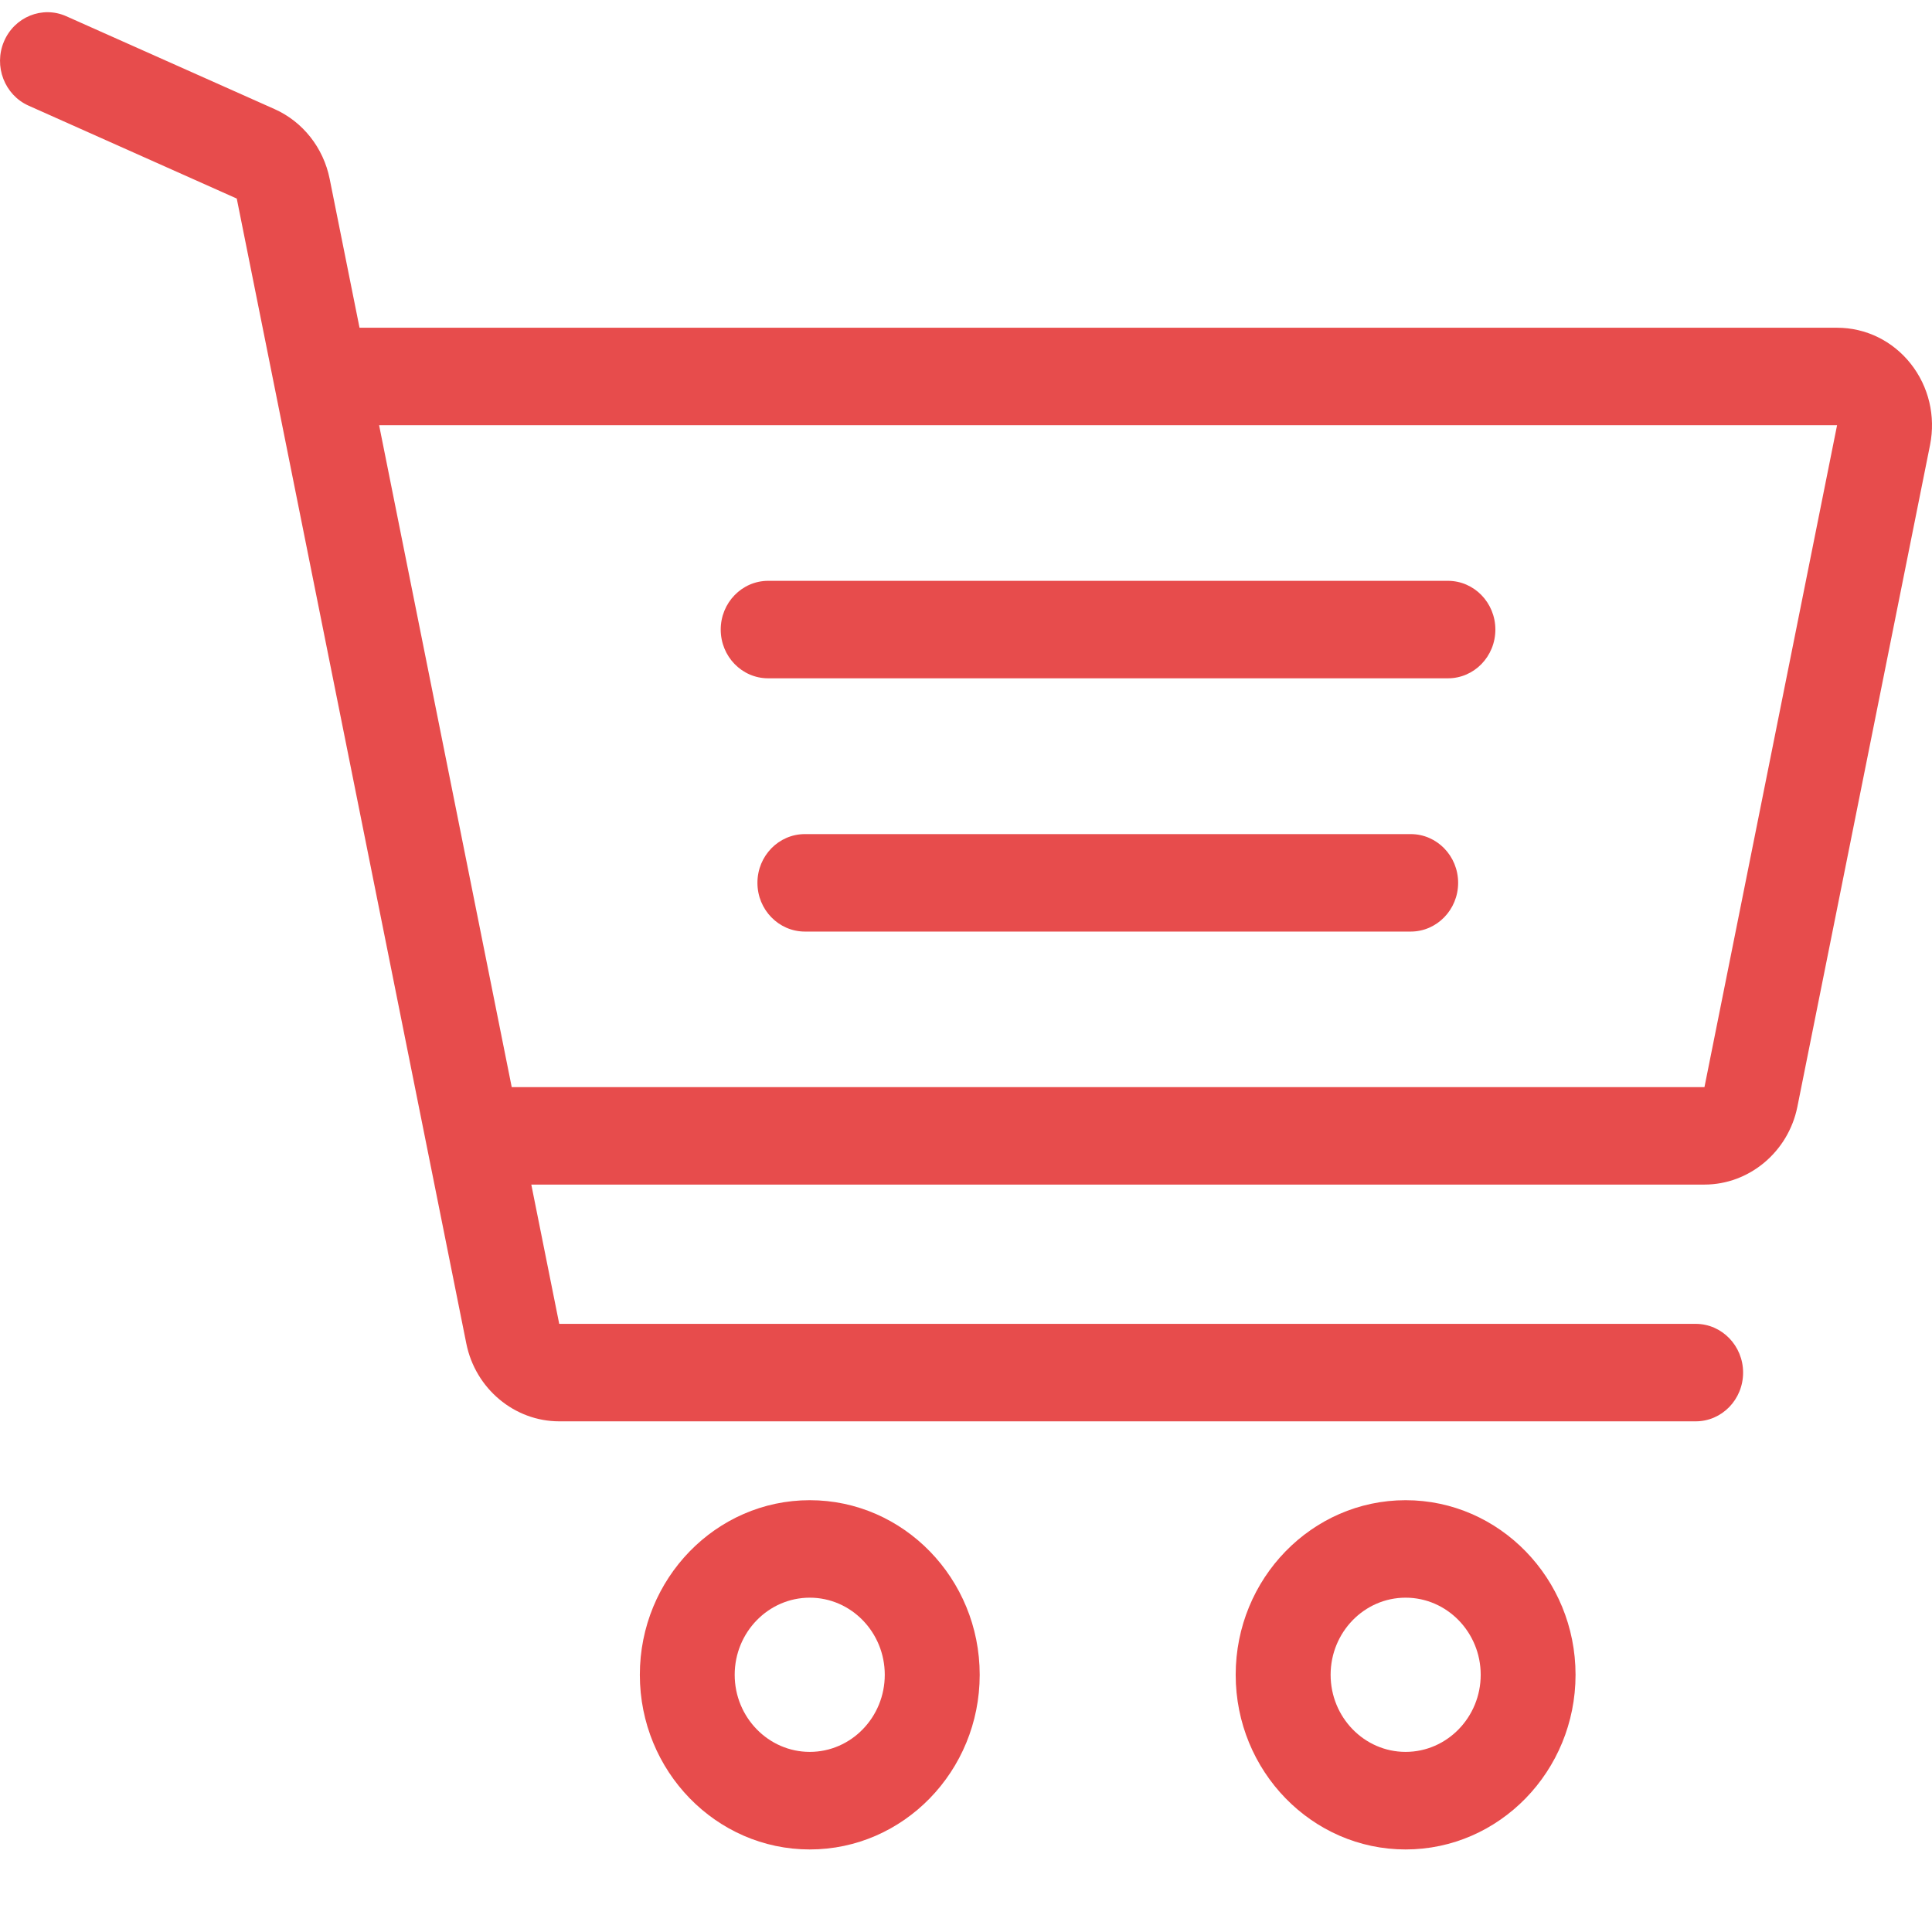 <svg width="22" height="22" viewBox="0 0 22 22" fill="#4c4c4e" xmlns="http://www.w3.org/2000/svg"><path fill-rule="evenodd" clip-rule="evenodd" d="M20.919 3.732C21.246 3.732 21.551 3.881 21.757 4.141C21.963 4.401 22.043 4.738 21.978 5.066L20.467 12.603C20.364 13.116 19.919 13.489 19.409 13.489H6.05L6.368 15.075H19.309C19.607 15.075 19.849 15.324 19.849 15.63C19.849 15.937 19.607 16.185 19.309 16.185H6.368C5.858 16.185 5.413 15.813 5.31 15.299L2.696 2.261L0.325 1.203C0.052 1.081 -0.074 0.754 0.045 0.473C0.164 0.192 0.482 0.063 0.755 0.185L3.126 1.242C3.449 1.386 3.683 1.683 3.754 2.037L4.094 3.732H20.919ZM5.827 12.379H19.409L20.919 4.842L4.317 4.842L5.827 12.379ZM8.747 6.614H16.488C16.786 6.614 17.028 6.863 17.028 7.169C17.028 7.476 16.786 7.724 16.488 7.724H8.747C8.449 7.724 8.207 7.476 8.207 7.169C8.207 6.863 8.449 6.614 8.747 6.614ZM9.221 17.083C8.154 17.083 7.286 17.975 7.286 19.071C7.286 20.168 8.154 21.06 9.221 21.06C10.288 21.06 11.156 20.168 11.156 19.071C11.156 17.975 10.288 17.083 9.221 17.083ZM9.221 19.949C8.75 19.949 8.366 19.555 8.366 19.071C8.366 18.587 8.75 18.193 9.221 18.193C9.692 18.193 10.075 18.587 10.075 19.071C10.075 19.555 9.692 19.949 9.221 19.949ZM16.006 17.083C14.939 17.083 14.071 17.975 14.071 19.071C14.071 20.168 14.939 21.06 16.006 21.06C17.073 21.06 17.941 20.168 17.941 19.071C17.941 17.975 17.073 17.083 16.006 17.083ZM16.006 19.949C15.535 19.949 15.152 19.555 15.152 19.071C15.152 18.587 15.535 18.193 16.006 18.193C16.477 18.193 16.861 18.587 16.861 19.071C16.861 19.555 16.477 19.949 16.006 19.949ZM16.064 9.498H9.166C8.867 9.498 8.625 9.746 8.625 10.053C8.625 10.359 8.867 10.608 9.166 10.608H16.064C16.362 10.608 16.604 10.359 16.604 10.053C16.604 9.746 16.362 9.498 16.064 9.498Z" fill="#e74c4c"></path></svg>